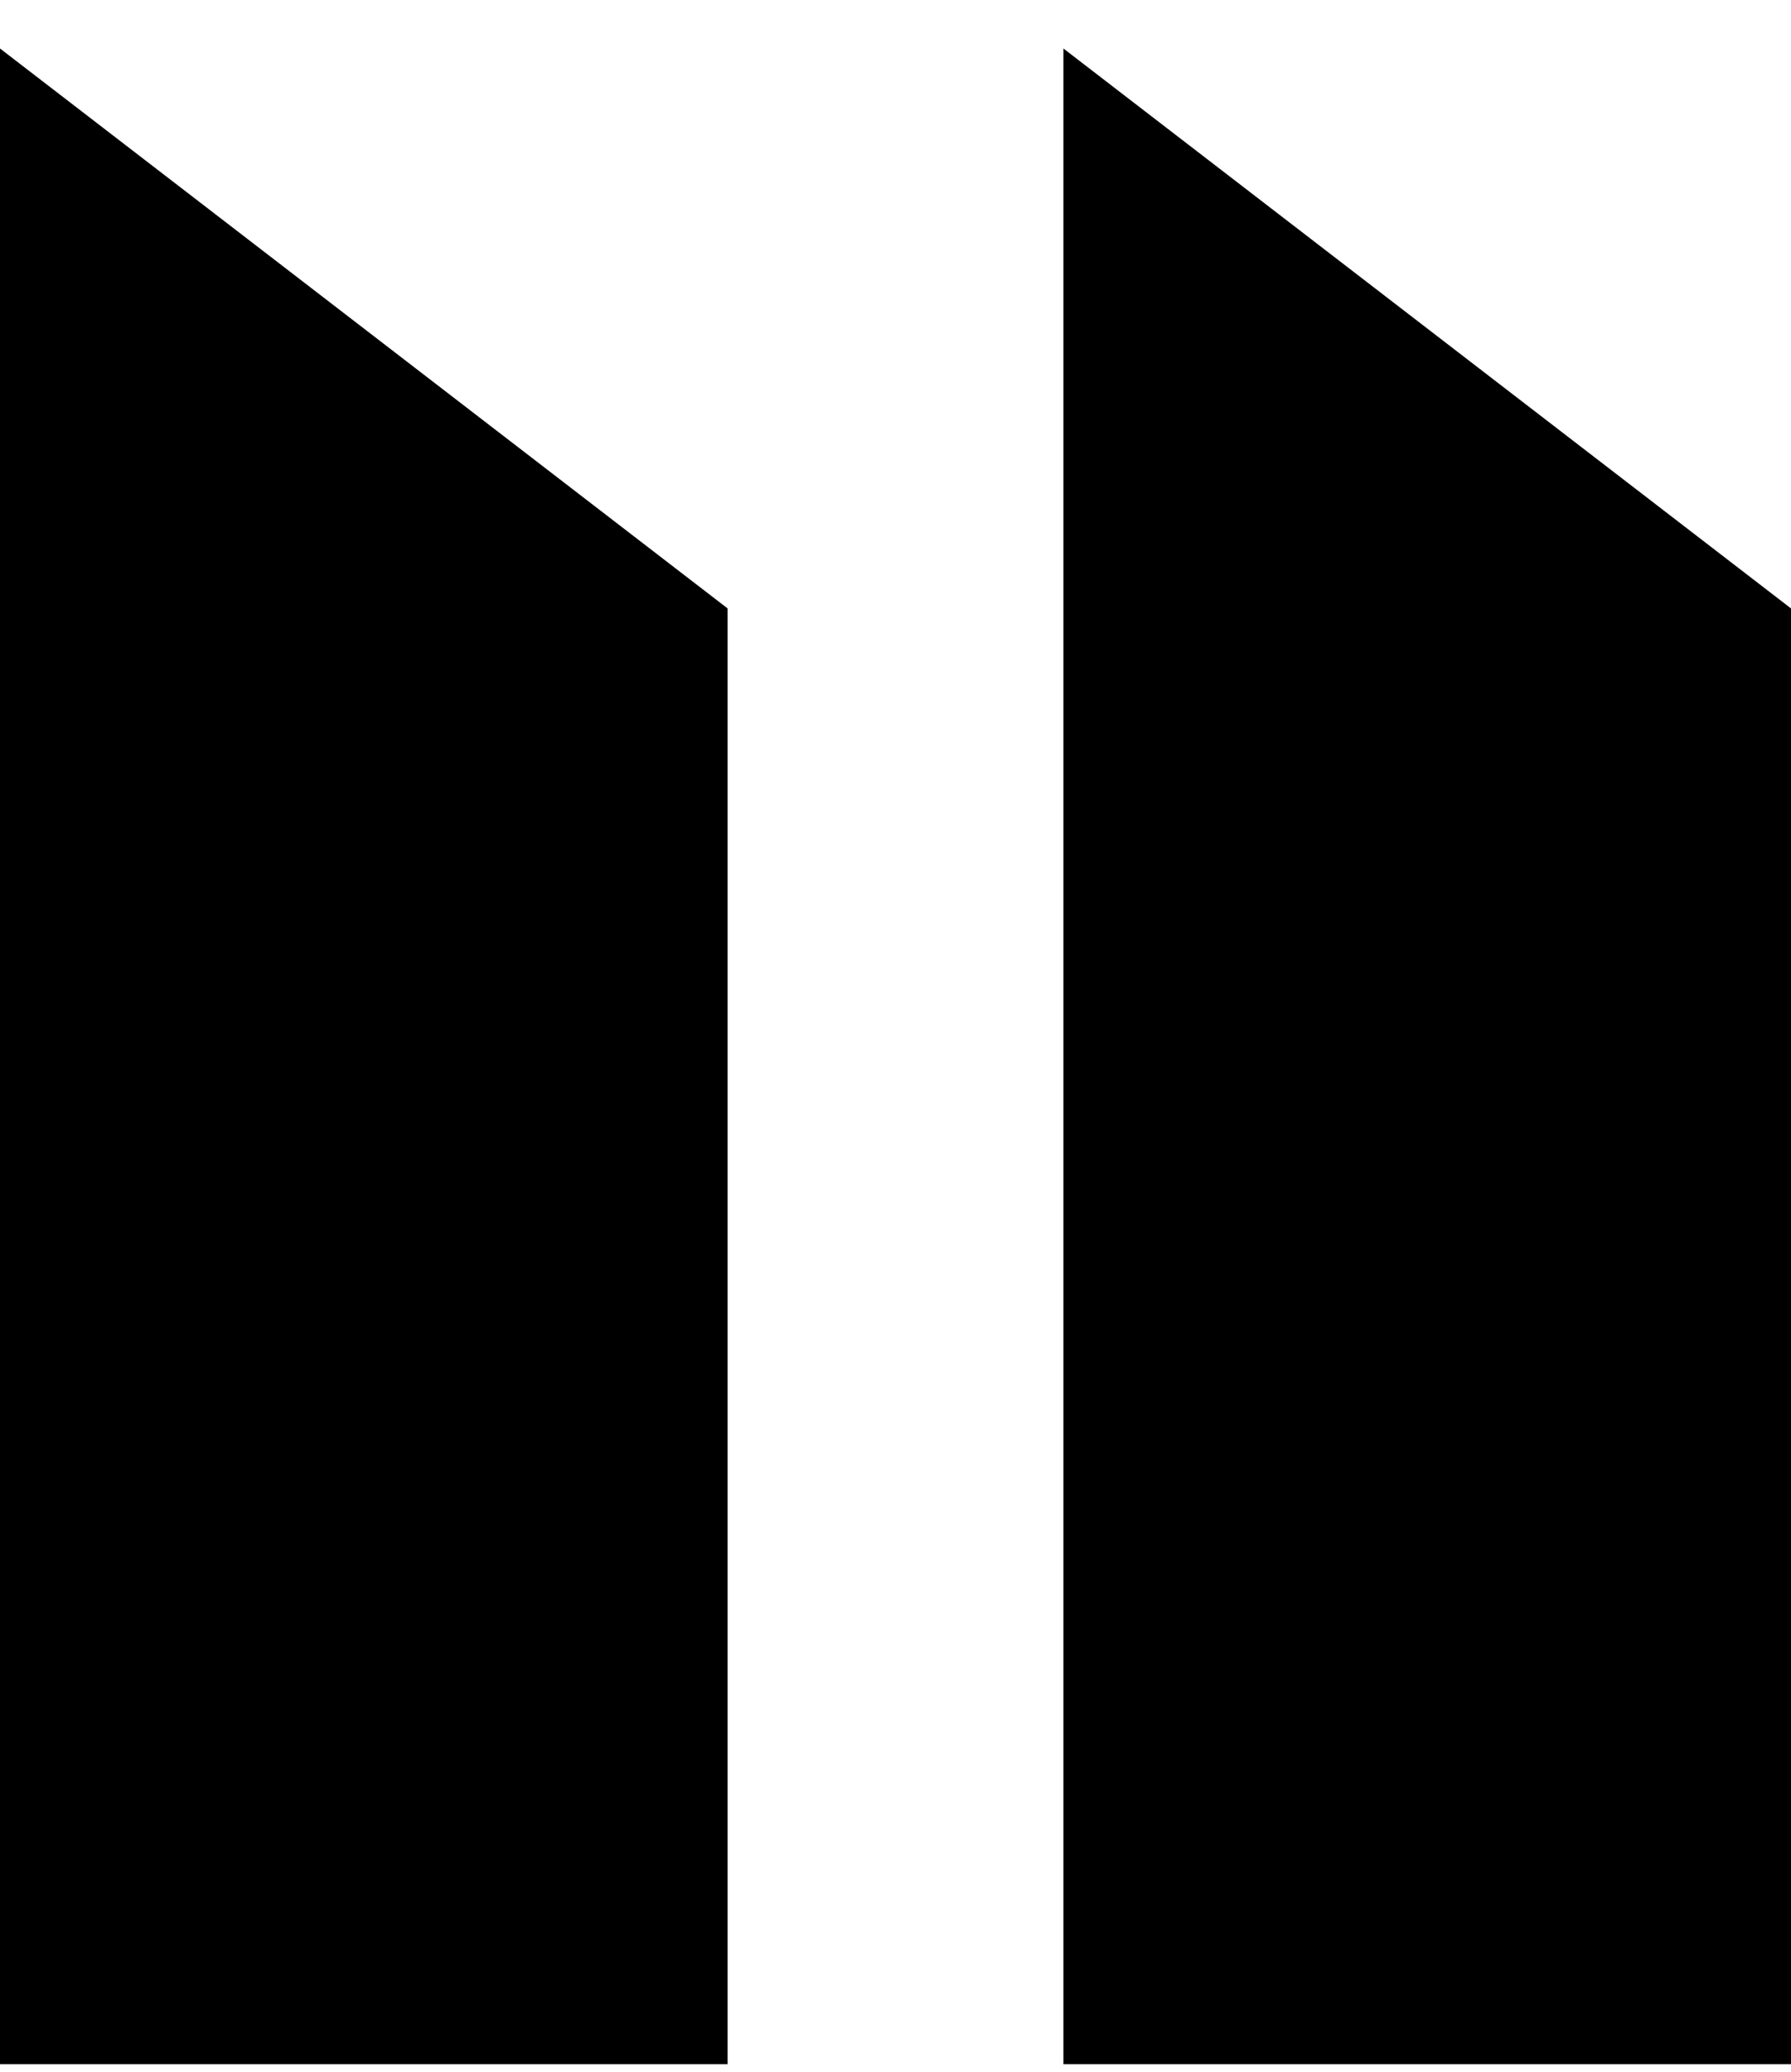 <svg width="32" height="37" viewBox="0 0 32 37" fill="none" xmlns="http://www.w3.org/2000/svg">
<path fill-rule="evenodd" clip-rule="evenodd" d="M0 36.866V0.866L13 10.866V36.866H0ZM19 36.866V0.866L32 10.866V36.866H19Z" fill="black"/>
</svg>
